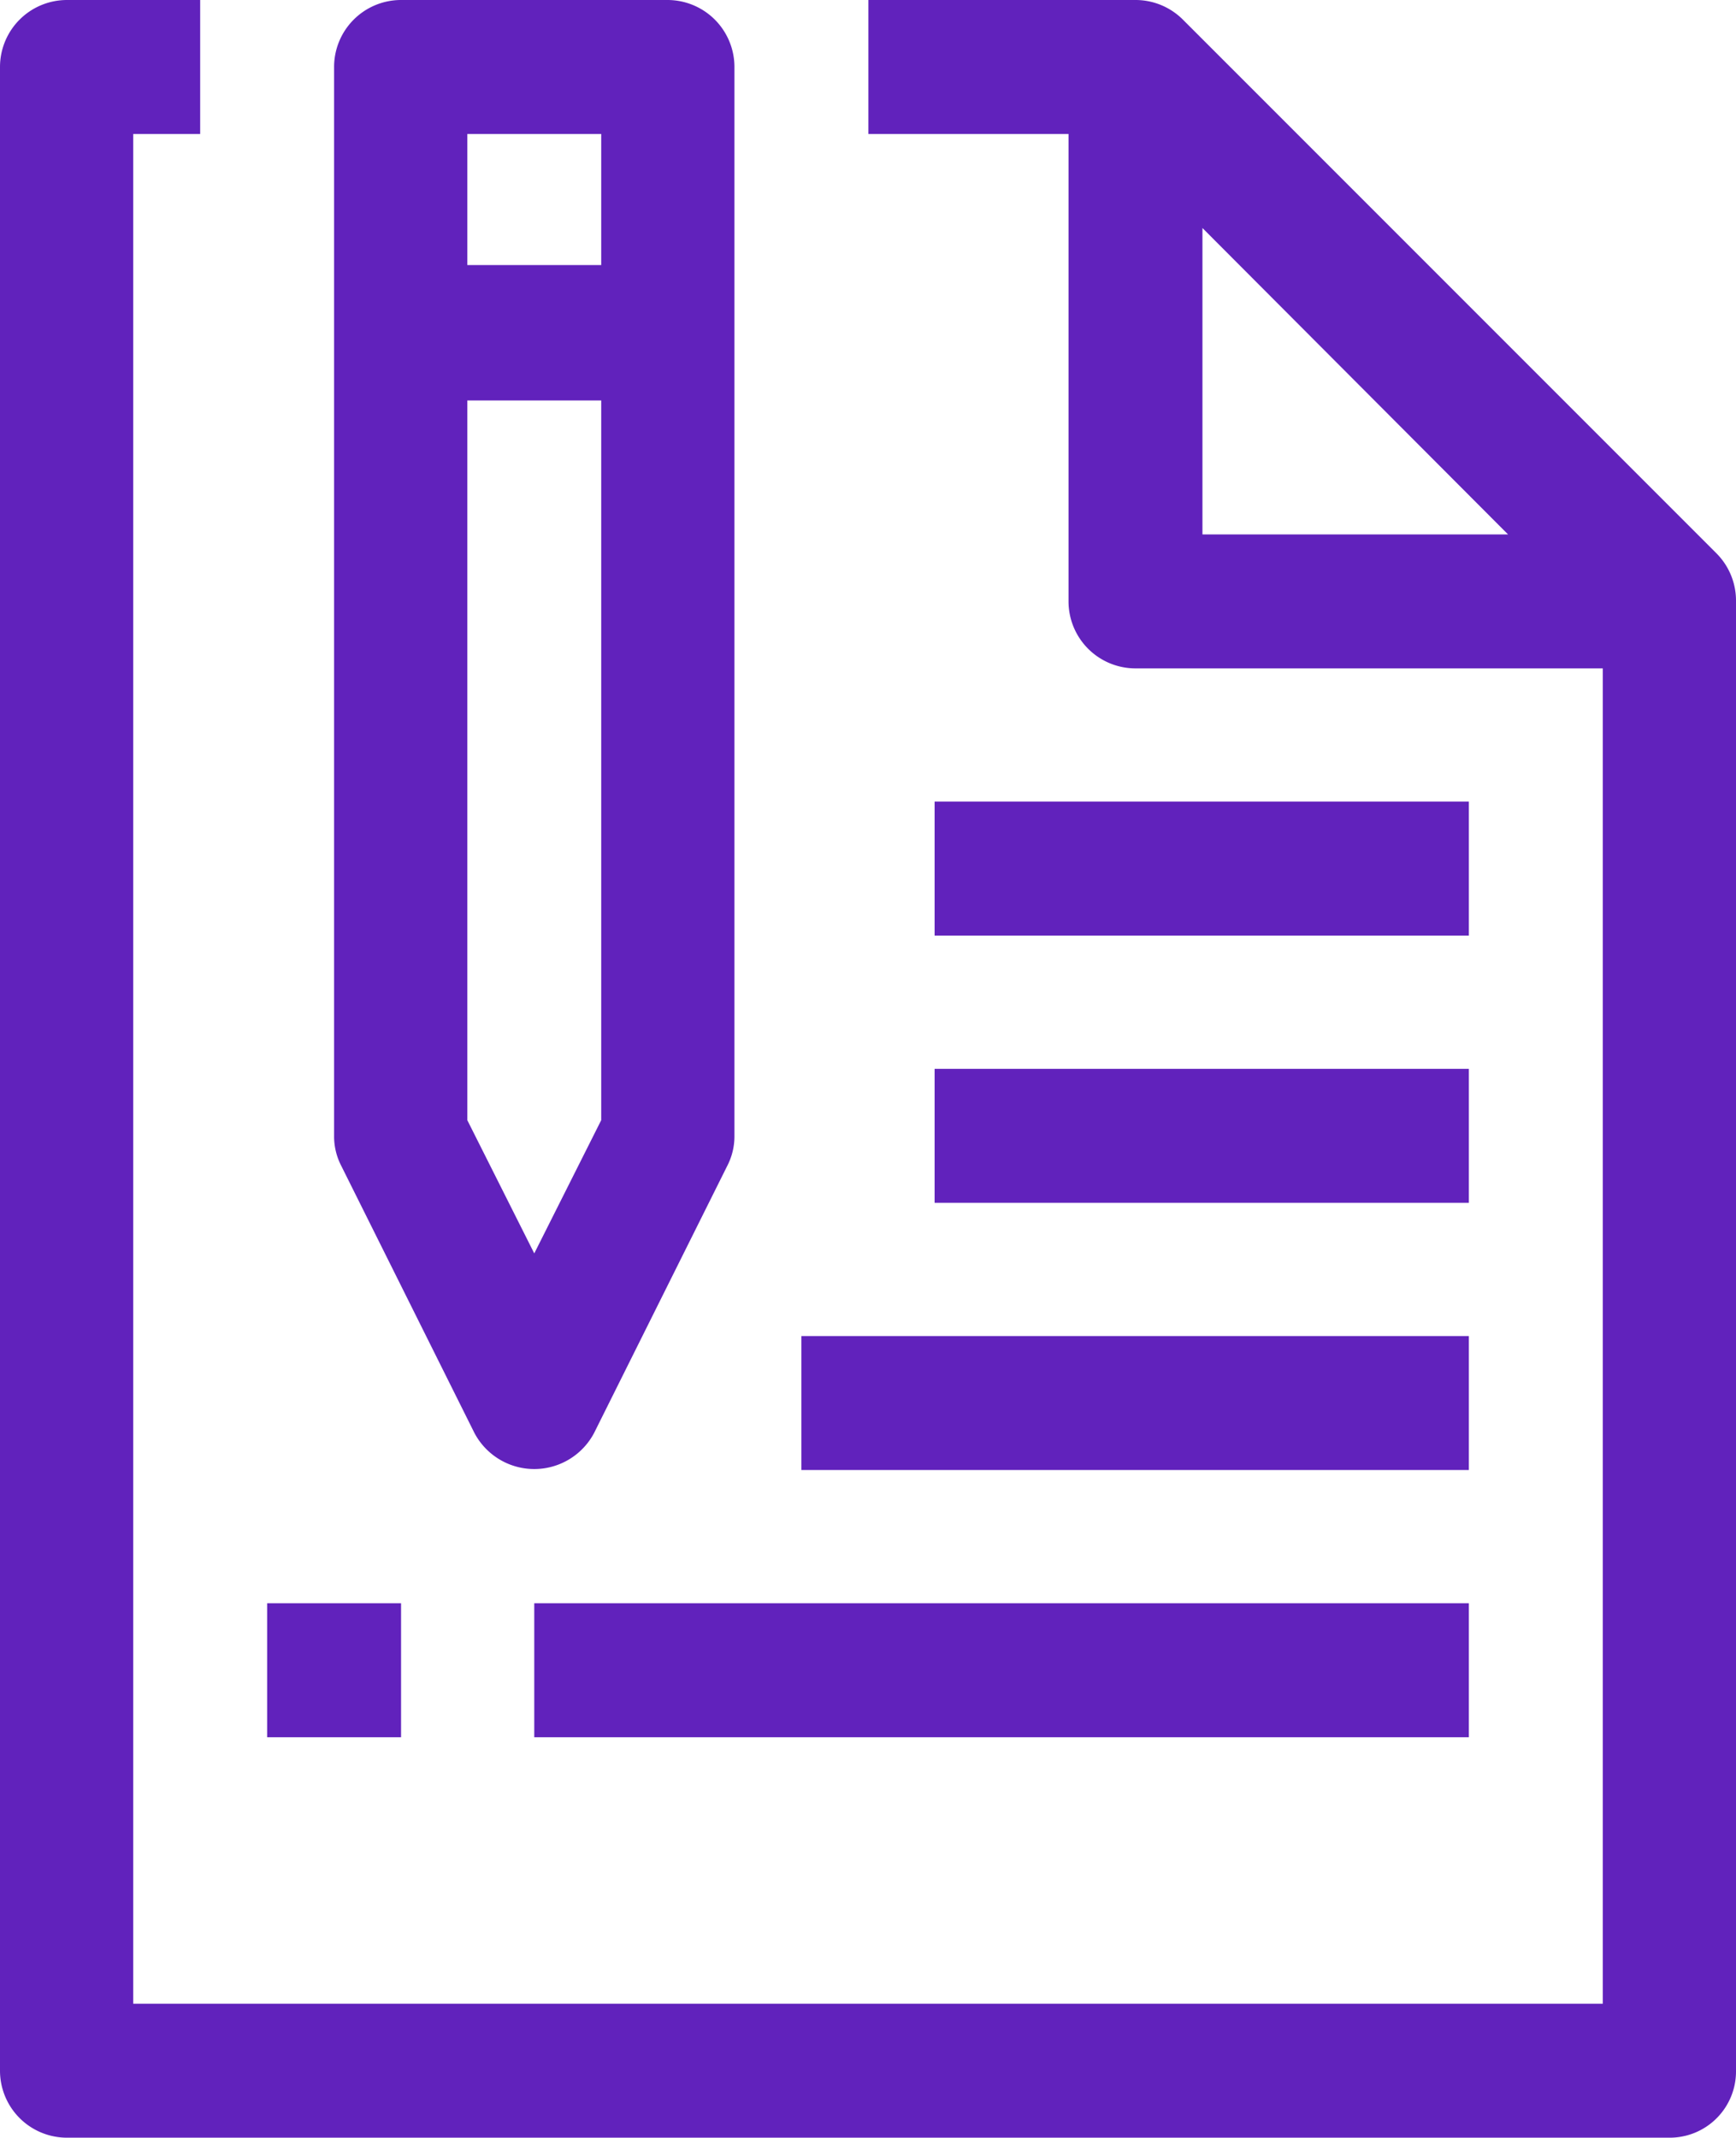 <svg id="Layer_1" data-name="Layer 1" xmlns="http://www.w3.org/2000/svg" viewBox="0 0 24.37 30"><defs><style>.cls-1{fill:#6122bc;}</style></defs><path class="cls-1" d="M24.1,7.77,16.6.27A.94.94,0,0,0,15.94,0H12.19V1.88H15V8.44a.94.94,0,0,0,.94.94H22.5V28.12H1.87V1.88h.94V0H.94A.94.94,0,0,0,0,.94V29.06A.94.94,0,0,0,.94,30h22.5a.93.93,0,0,0,.93-.94V8.44A.94.94,0,0,0,24.1,7.77ZM16.88,7.5V3.2l4.29,4.3Z"/><path class="cls-1" d="M9.37,0H5.62a.94.94,0,0,0-.93.94v15a.9.9,0,0,0,.1.42l1.87,3.75a.95.95,0,0,0,1.68,0l1.87-3.75a.9.9,0,0,0,.1-.42V.94A.94.94,0,0,0,9.37,0ZM8.44,15.72,7.5,17.59l-.94-1.87V5.62H8.44Zm0-12H6.56V1.88H8.44Z"/><rect class="cls-1" x="11.25" y="18.75" width="9.37" height="1.88"/><rect class="cls-1" x="13.12" y="15" width="7.5" height="1.88"/><rect class="cls-1" x="13.12" y="11.25" width="7.5" height="1.88"/><rect class="cls-1" x="7.5" y="22.5" width="13.12" height="1.88"/><rect class="cls-1" x="3.75" y="22.5" width="1.88" height="1.88"/></svg>